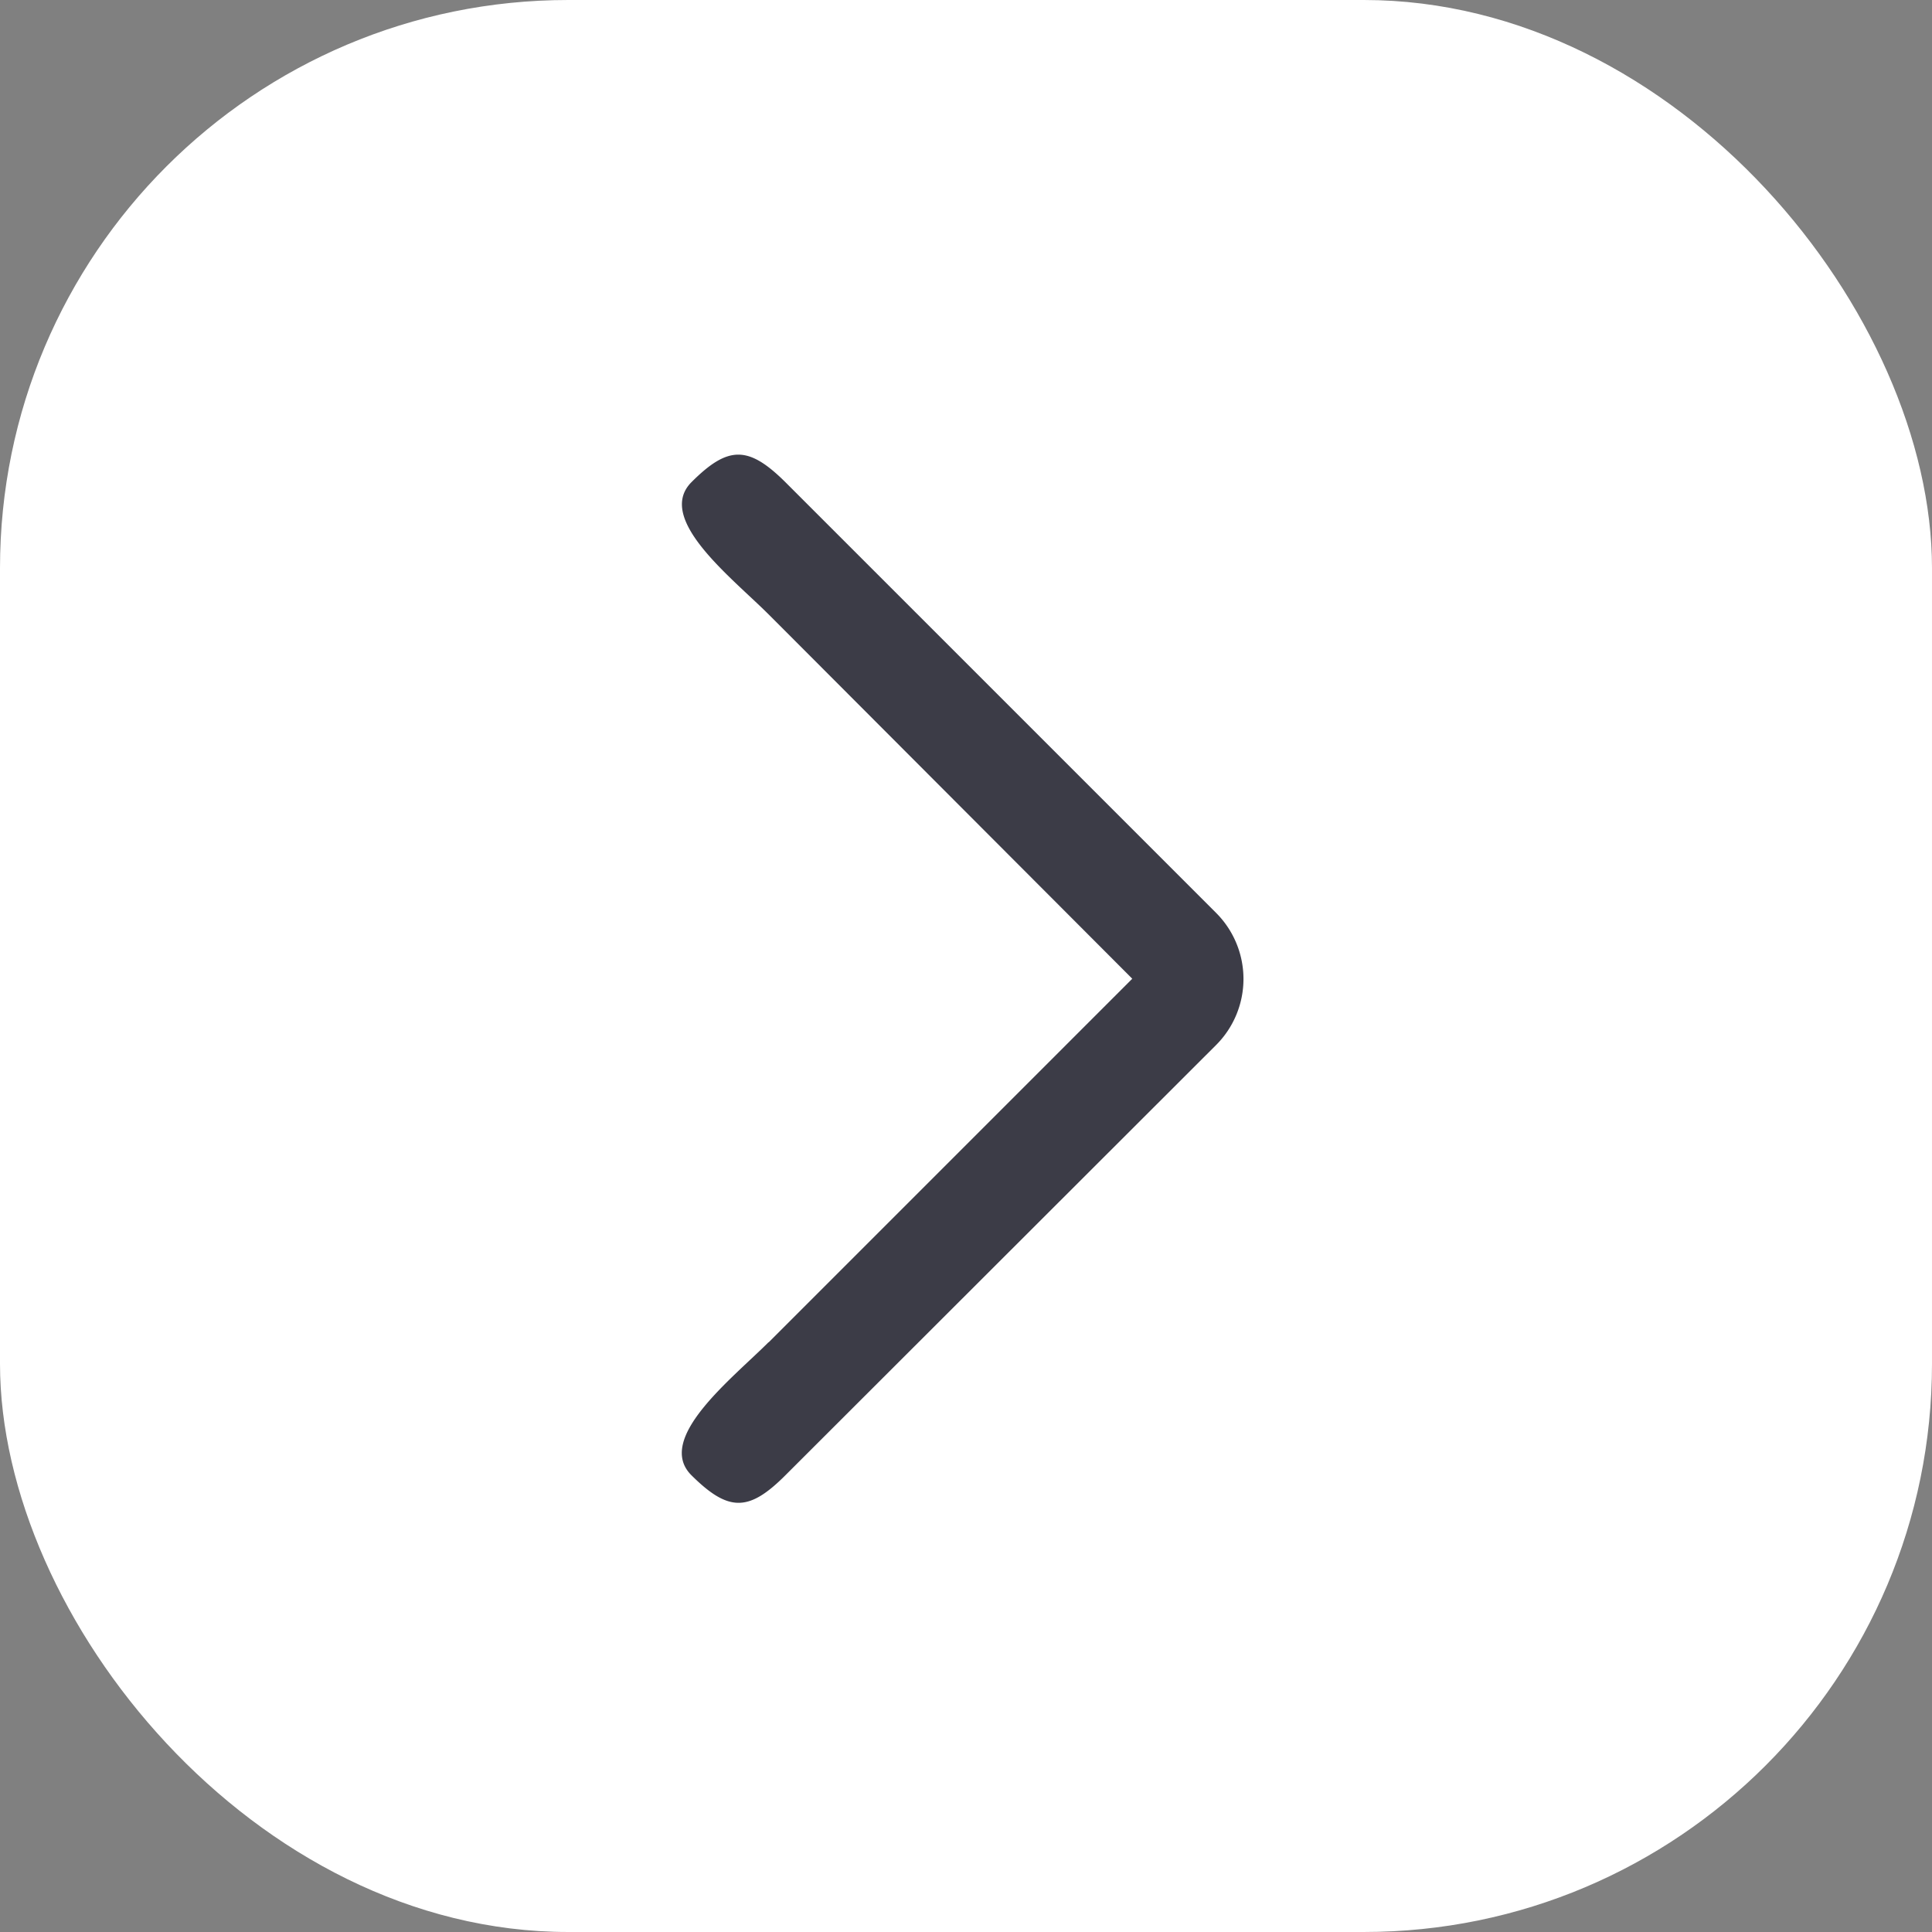 <svg xmlns="http://www.w3.org/2000/svg" width="17" height="17" viewBox="0 0 17 17">
    <rect x="0" y="0" width="17" height="17" fill="#808080" stroke="none"/>
    <g id="prefix__Group_4315" data-name="Group 4315" transform="translate(-625 -326)">
        <rect id="prefix__Rectangle_452" width="17" height="17" data-name="Rectangle 452" rx="5" transform="translate(625 326)" style="fill:#fff"/>
        <path id="prefix__keyboard_arrow_left-24px" d="M10.643 14.23l3.2-3.2-3.082-3.088-.118-.118c-.322-.322-1-.842-.678-1.164s.5-.322.825 0l3.79 3.79a.822.822 0 0 1 0 1.164L10.79 15.4c-.322.322-.5.322-.825 0s.356-.85.678-1.172z" transform="translate(621.12 323.582)" style="fill:#3c3c47"/>
    </g>
</svg>
